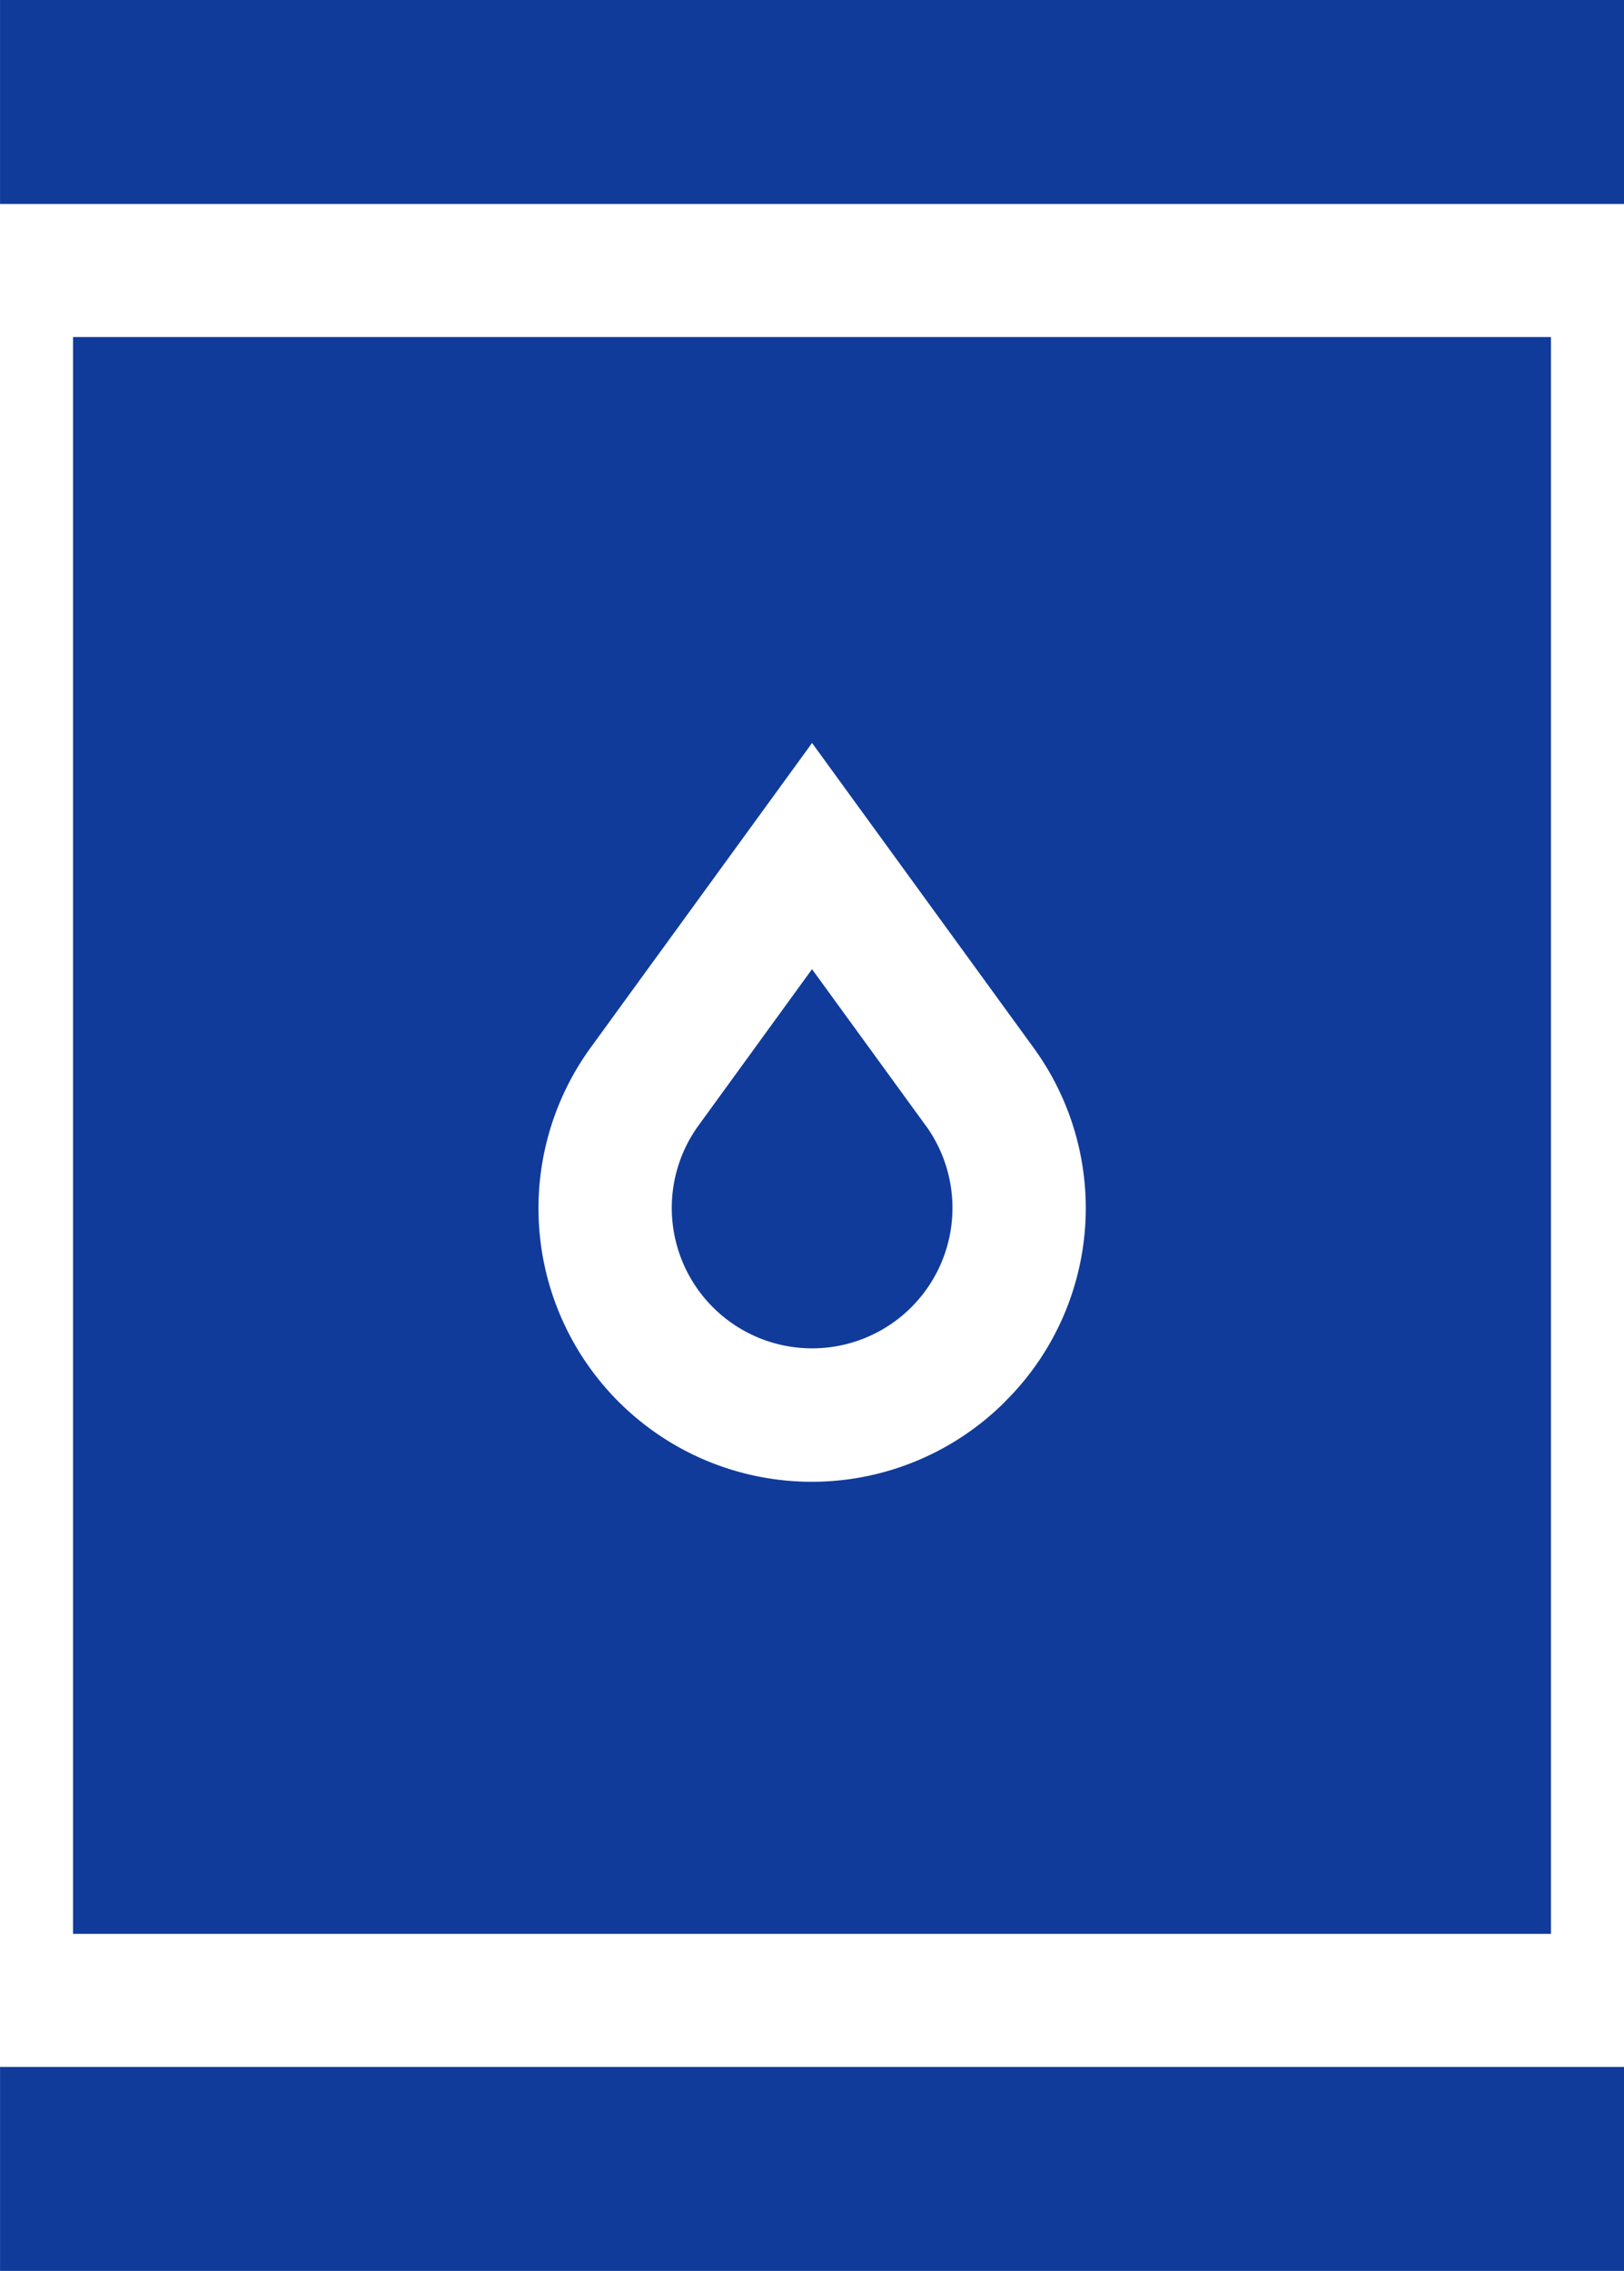 <svg xmlns="http://www.w3.org/2000/svg" width="42.133" height="58.883" viewBox="0 0 42.133 58.883"><defs><style>.a{fill:#103b9b;}</style></defs><g transform="translate(0.001 0)"><g transform="translate(0 53.594)"><g transform="translate(0)"><rect class="a" width="42.133" height="5.289"/></g></g><g transform="translate(17.42 25.13)"><path class="a" d="M230.887,222.558l-2.945-4.049L225,222.558a3.641,3.641,0,1,0,5.889,0Z" transform="translate(-224.296 -218.509)"/></g><g transform="translate(1.895 8.739)"><g transform="translate(0)"><path class="a" d="M89.3,75.988v41.405h38.343V75.988Zm24.186,27.6A7.091,7.091,0,0,1,102.738,94.4l5.735-7.886,5.735,7.886A7.058,7.058,0,0,1,113.487,103.584Z" transform="translate(-89.301 -75.988)"/></g></g><g transform="translate(0)"><g transform="translate(0)"><rect class="a" width="42.133" height="5.289"/></g></g></g></svg>